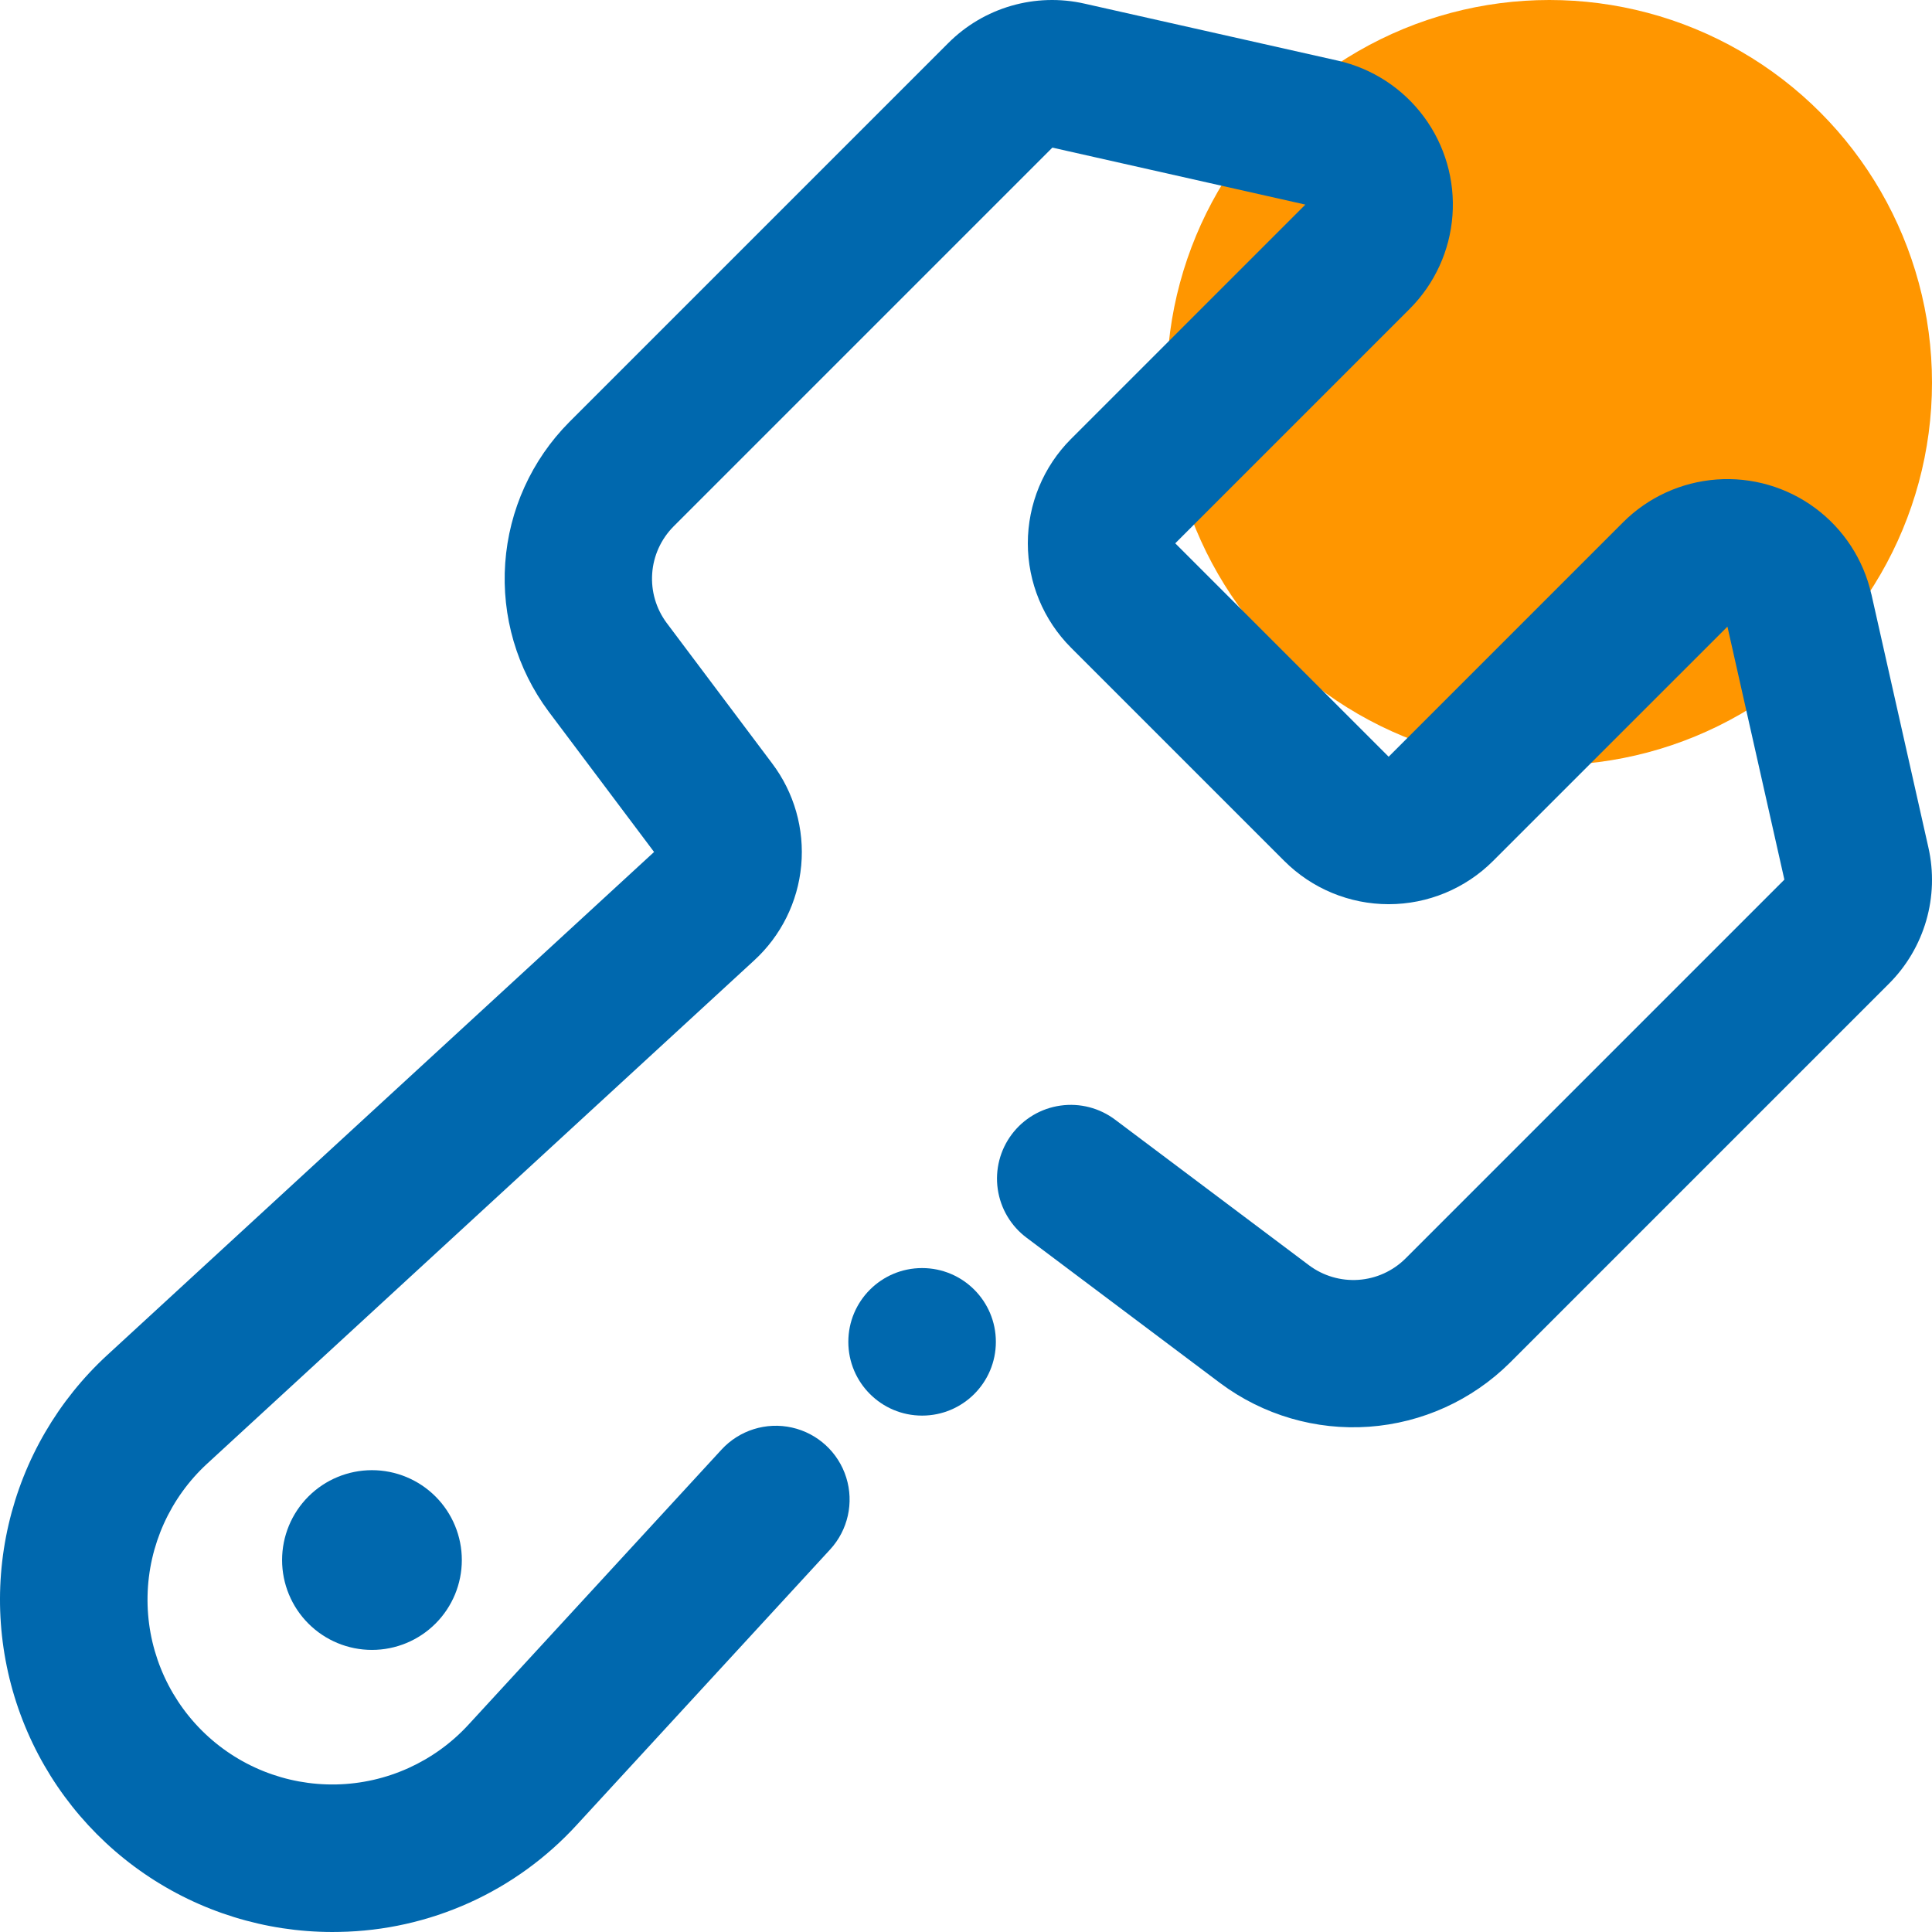 <?xml version="1.0" encoding="UTF-8"?>
<svg id="Calque_2" data-name="Calque 2" xmlns="http://www.w3.org/2000/svg" viewBox="0 0 1200 1200">
  <defs>
    <style>
      .cls-1 {
        fill: #ff9600;
      }

      .cls-1, .cls-2 {
        stroke-width: 0px;
      }

      .cls-2 {
        fill: #0068ae;
      }
    </style>
  </defs>
  <g id="Calque_1-2" data-name="Calque 1">
    <circle class="cls-1" cx="962.34" cy="237.66" r="237.66"/>
    <g>
      <path class="cls-2" d="m1162.32,369.04c-4.84-21.42-17.21-40.4-34.86-53.47-17.65-13.07-39.41-19.37-61.32-17.74-21.9,1.62-42.5,11.05-58.03,26.58l-145.59,145.6-132.55-132.55,145.59-145.59h0c15.53-15.54,24.97-36.13,26.59-58.04,1.62-21.91-4.68-43.67-17.76-61.32-13.08-17.65-32.06-30.02-53.49-34.85L673.74,2.29h0c-30.65-7-62.74,2.31-84.9,24.61l-235.33,235.33c-23.29,23.48-37.38,54.52-39.71,87.51-2.33,32.98,7.24,65.71,26.98,92.23l65.48,87.21L66.66,841.62c-30.58,28.13-51.95,64.84-61.33,105.31-9.38,40.48-6.33,82.84,8.75,121.56,15.09,38.72,41.5,71.98,75.79,95.44,34.29,23.46,74.86,36.03,116.41,36.07,1.47,0,2.95-.02,4.43-.05h0c27.85-.47,55.31-6.63,80.7-18.08,25.39-11.45,48.17-27.97,66.96-48.54l157.23-170.91c11.09-12.05,14.9-29.09,10.01-44.71-4.89-15.63-17.74-27.45-33.71-31.03-15.97-3.58-32.65,1.64-43.73,13.68l-157.23,170.91c-21.18,23.03-50.83,36.42-82.1,37.08-31.28.65-61.47-11.48-83.59-33.6-22.12-22.12-34.26-52.31-33.6-83.59.66-31.28,14.05-60.93,37.08-82.1l339.59-312.43h0c16.79-15.35,27.25-36.41,29.33-59.07,2.08-22.65-4.37-45.27-18.08-63.42l-65.48-87.21c-6.58-8.84-9.78-19.74-9-30.74.77-10.99,5.47-21.34,13.23-29.17l235.33-235.33,157.14,35.39-145.6,145.59c-17.16,17.2-26.79,40.5-26.79,64.79s9.64,47.59,26.79,64.79l132.55,132.55c17.19,17.17,40.49,26.81,64.79,26.81s47.6-9.65,64.79-26.81l145.62-145.59,35.37,157.14-235.33,235.33h0c-7.82,7.77-18.17,12.48-29.17,13.25-11,.77-21.91-2.43-30.74-9.03l-120.36-90.38c-9.72-7.35-21.95-10.52-34.02-8.82-12.06,1.69-22.95,8.12-30.26,17.86-7.31,9.74-10.45,21.99-8.71,34.04,1.74,12.06,8.19,22.92,17.96,30.21l120.36,90.38c26.52,19.74,59.25,29.32,92.23,26.98,32.98-2.34,64.03-16.43,87.51-39.71l235.33-235.33c22.3-22.17,31.6-54.27,24.61-84.93l-35.37-157.16Z"/>
      <path class="cls-2" d="m191.56,929.5c-10.47,10.47-16.35,24.67-16.35,39.47s5.88,29,16.35,39.47c10.47,10.47,24.67,16.35,39.47,16.35s29-5.88,39.47-16.35,16.35-24.67,16.35-39.47-5.88-29-16.35-39.47c-10.47-10.47-24.67-16.35-39.47-16.35s-29,5.88-39.47,16.35Z"/>
      <path class="cls-2" d="m618.55,833.44c0,25.3-20.51,45.82-45.82,45.82s-45.82-20.51-45.82-45.82,20.51-45.82,45.82-45.82,45.82,20.51,45.82,45.82"/>
    </g>
  </g>
</svg>